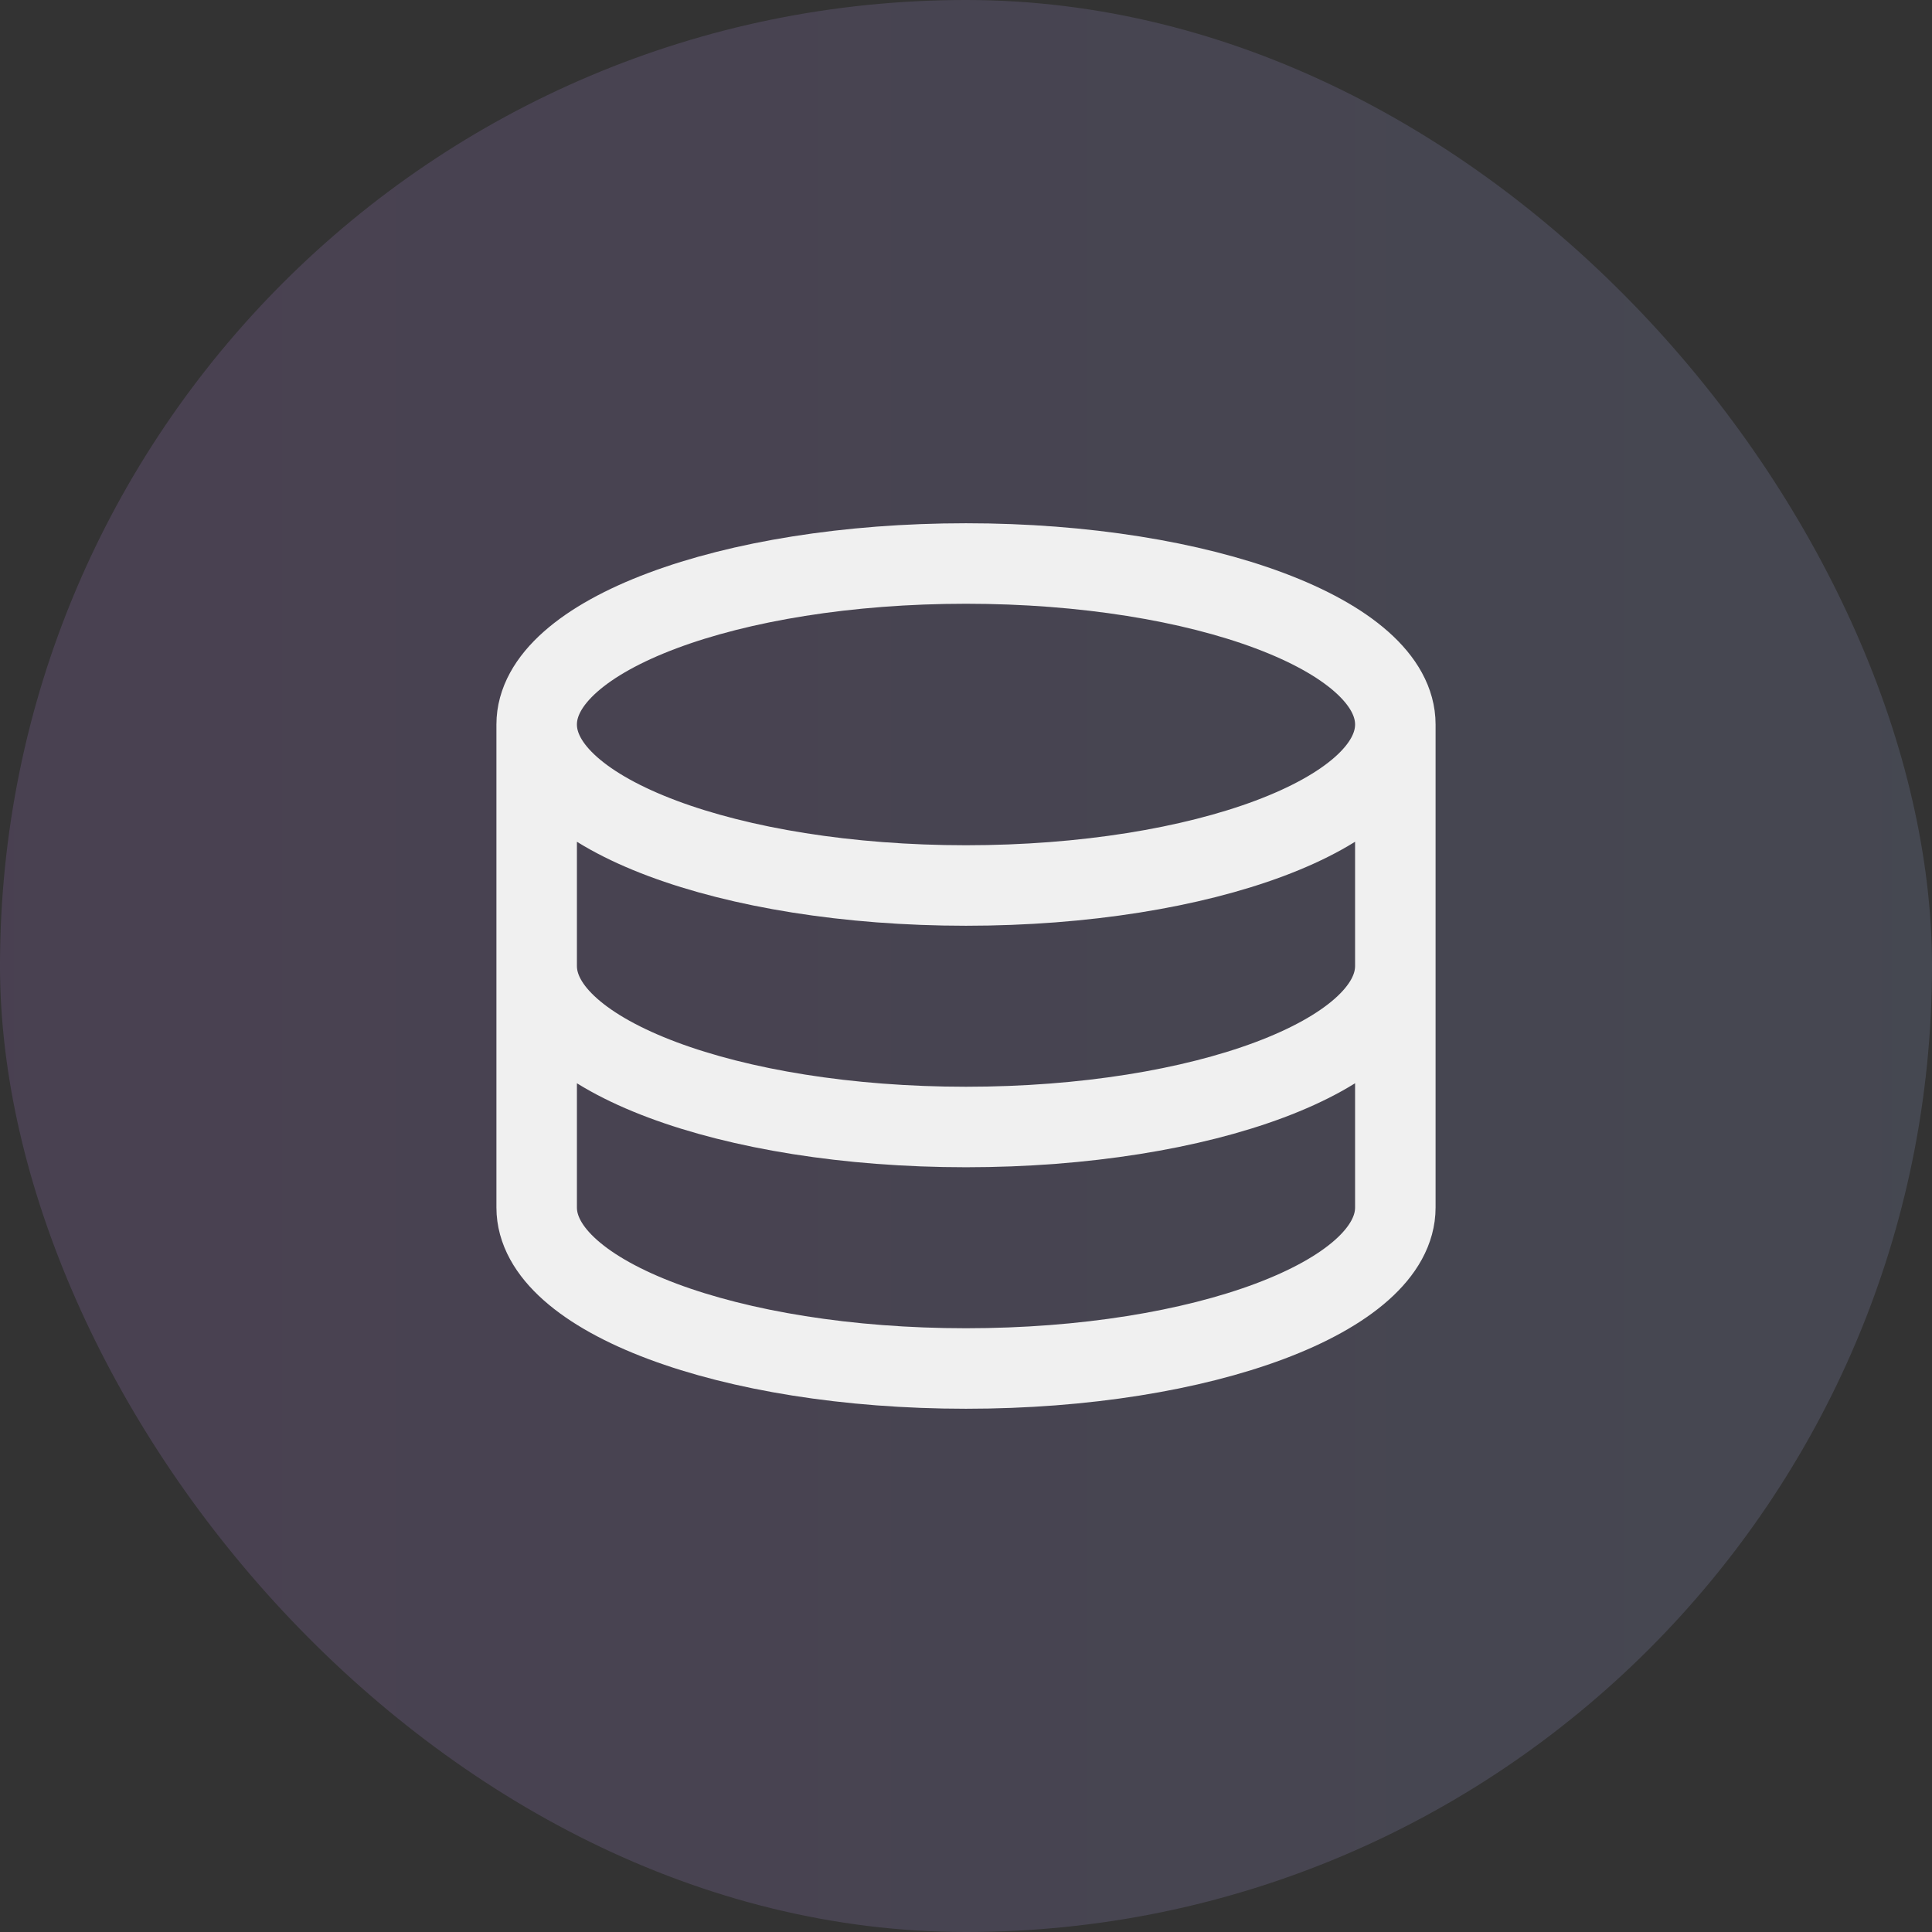 <svg xmlns="http://www.w3.org/2000/svg" width="36" height="36" fill="none"><rect width="100%" height="100%" fill="#333333" stroke="none"/><rect width="36" height="36" fill="url(#a)" fill-opacity=".15" rx="18"/><path stroke="#F0F0F0" stroke-width="1.5" d="M26 13.5c0 1.657-3.582 3-8 3s-8-1.343-8-3m16 0c0-1.657-3.582-3-8-3s-8 1.343-8 3m16 0v9c0 1.657-3.582 3-8 3s-8-1.343-8-3v-9M26 18c0 1.657-3.582 3-8 3s-8-1.343-8-3"/><defs><linearGradient id="a" x1="0" x2="36" y1="18" y2="18" gradientUnits="userSpaceOnUse"><stop stop-color="#CA8FFF"/><stop offset="1" stop-color="#B0BFFE"/></linearGradient></defs></svg>